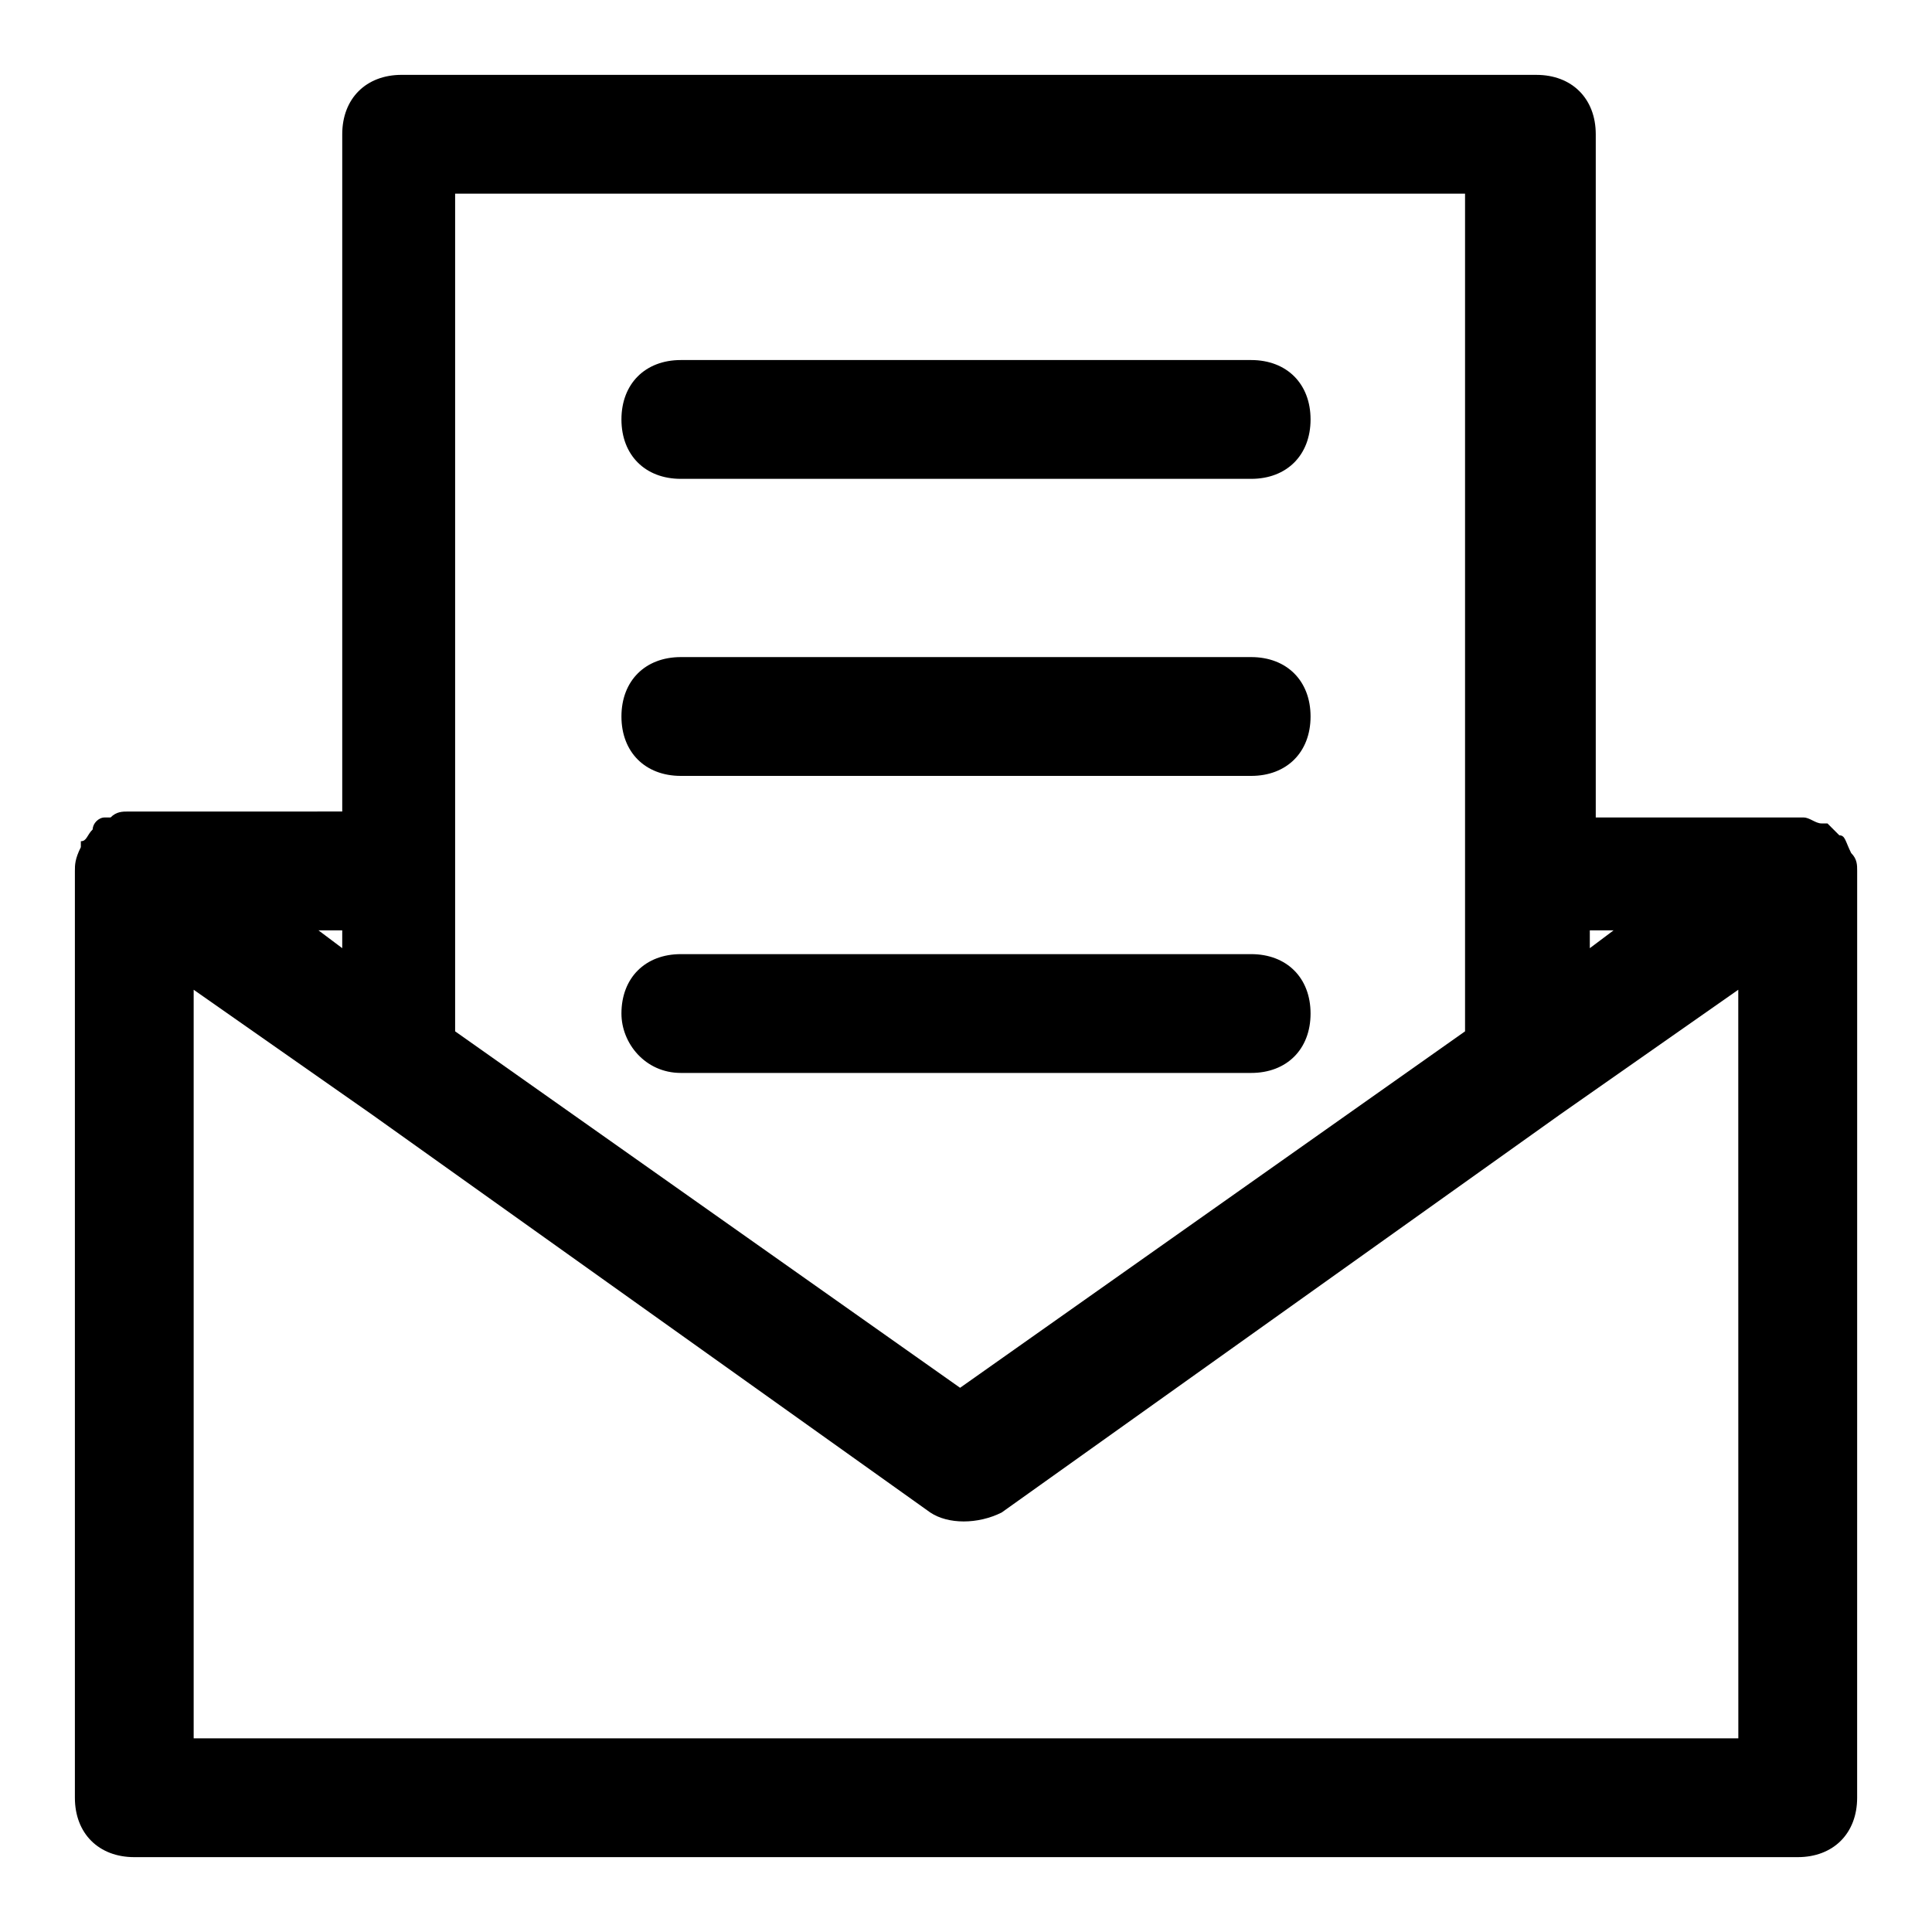 <?xml version="1.0" encoding="UTF-8"?>
<!-- The Best Svg Icon site in the world: iconSvg.co, Visit us! https://iconsvg.co -->
<svg fill="#000000" width="800px" height="800px" version="1.1" viewBox="144 144 512 512" xmlns="http://www.w3.org/2000/svg">
 <g>
  <path d="m634.59 370.09v0c-1.574-3.148-1.574-4.723-3.148-4.723-1.574-1.574-1.574-1.574-3.148-3.148h-1.574c-1.574 0-3.148-1.574-4.723-1.574h-55.105v-181.06c0-9.445-6.297-15.742-15.742-15.742l-300.71-0.004c-9.445 0-15.742 6.297-15.742 15.742v179.48l-55.105 0.004h-1.574c-1.574 0-3.148 0-4.723 1.574h-1.574c-1.574 0-3.148 1.574-3.148 3.148-1.574 1.574-1.574 3.148-3.148 3.148v1.574c-1.578 3.152-1.578 4.727-1.578 6.301v245.61c0 9.445 6.297 15.742 15.742 15.742h440.83c9.445 0 15.742-6.297 15.742-15.742l0.008-245.61c0-1.574 0-3.148-1.574-4.723zm-62.977 20.465-6.297 4.723v-4.723zm-305.43-195.23h266.07v221.99l-133.82 94.465-133.82-94.465v-221.99zm-31.488 199.95-6.297-4.723h6.297zm369.98 209.4h-409.35v-198.38l47.23 33.062 147.99 105.48c4.723 3.148 12.594 3.148 18.895 0l147.99-105.48 47.23-33.062z"/>
  <path d="m324.43 270.9h151.14c9.445 0 15.742-6.297 15.742-15.742s-6.297-15.742-15.742-15.742h-151.14c-9.445 0-15.742 6.297-15.742 15.742s6.297 15.742 15.742 15.742z"/>
  <path d="m324.43 349.62h151.14c9.445 0 15.742-6.297 15.742-15.742s-6.297-15.742-15.742-15.742h-151.14c-9.445 0-15.742 6.297-15.742 15.742s6.297 15.742 15.742 15.742z"/>
  <path d="m324.43 428.34h151.14c9.445 0 15.742-6.297 15.742-15.742s-6.297-15.742-15.742-15.742h-151.14c-9.445 0-15.742 6.297-15.742 15.742 0 7.871 6.297 15.742 15.742 15.742z"/>
 </g>
</svg>